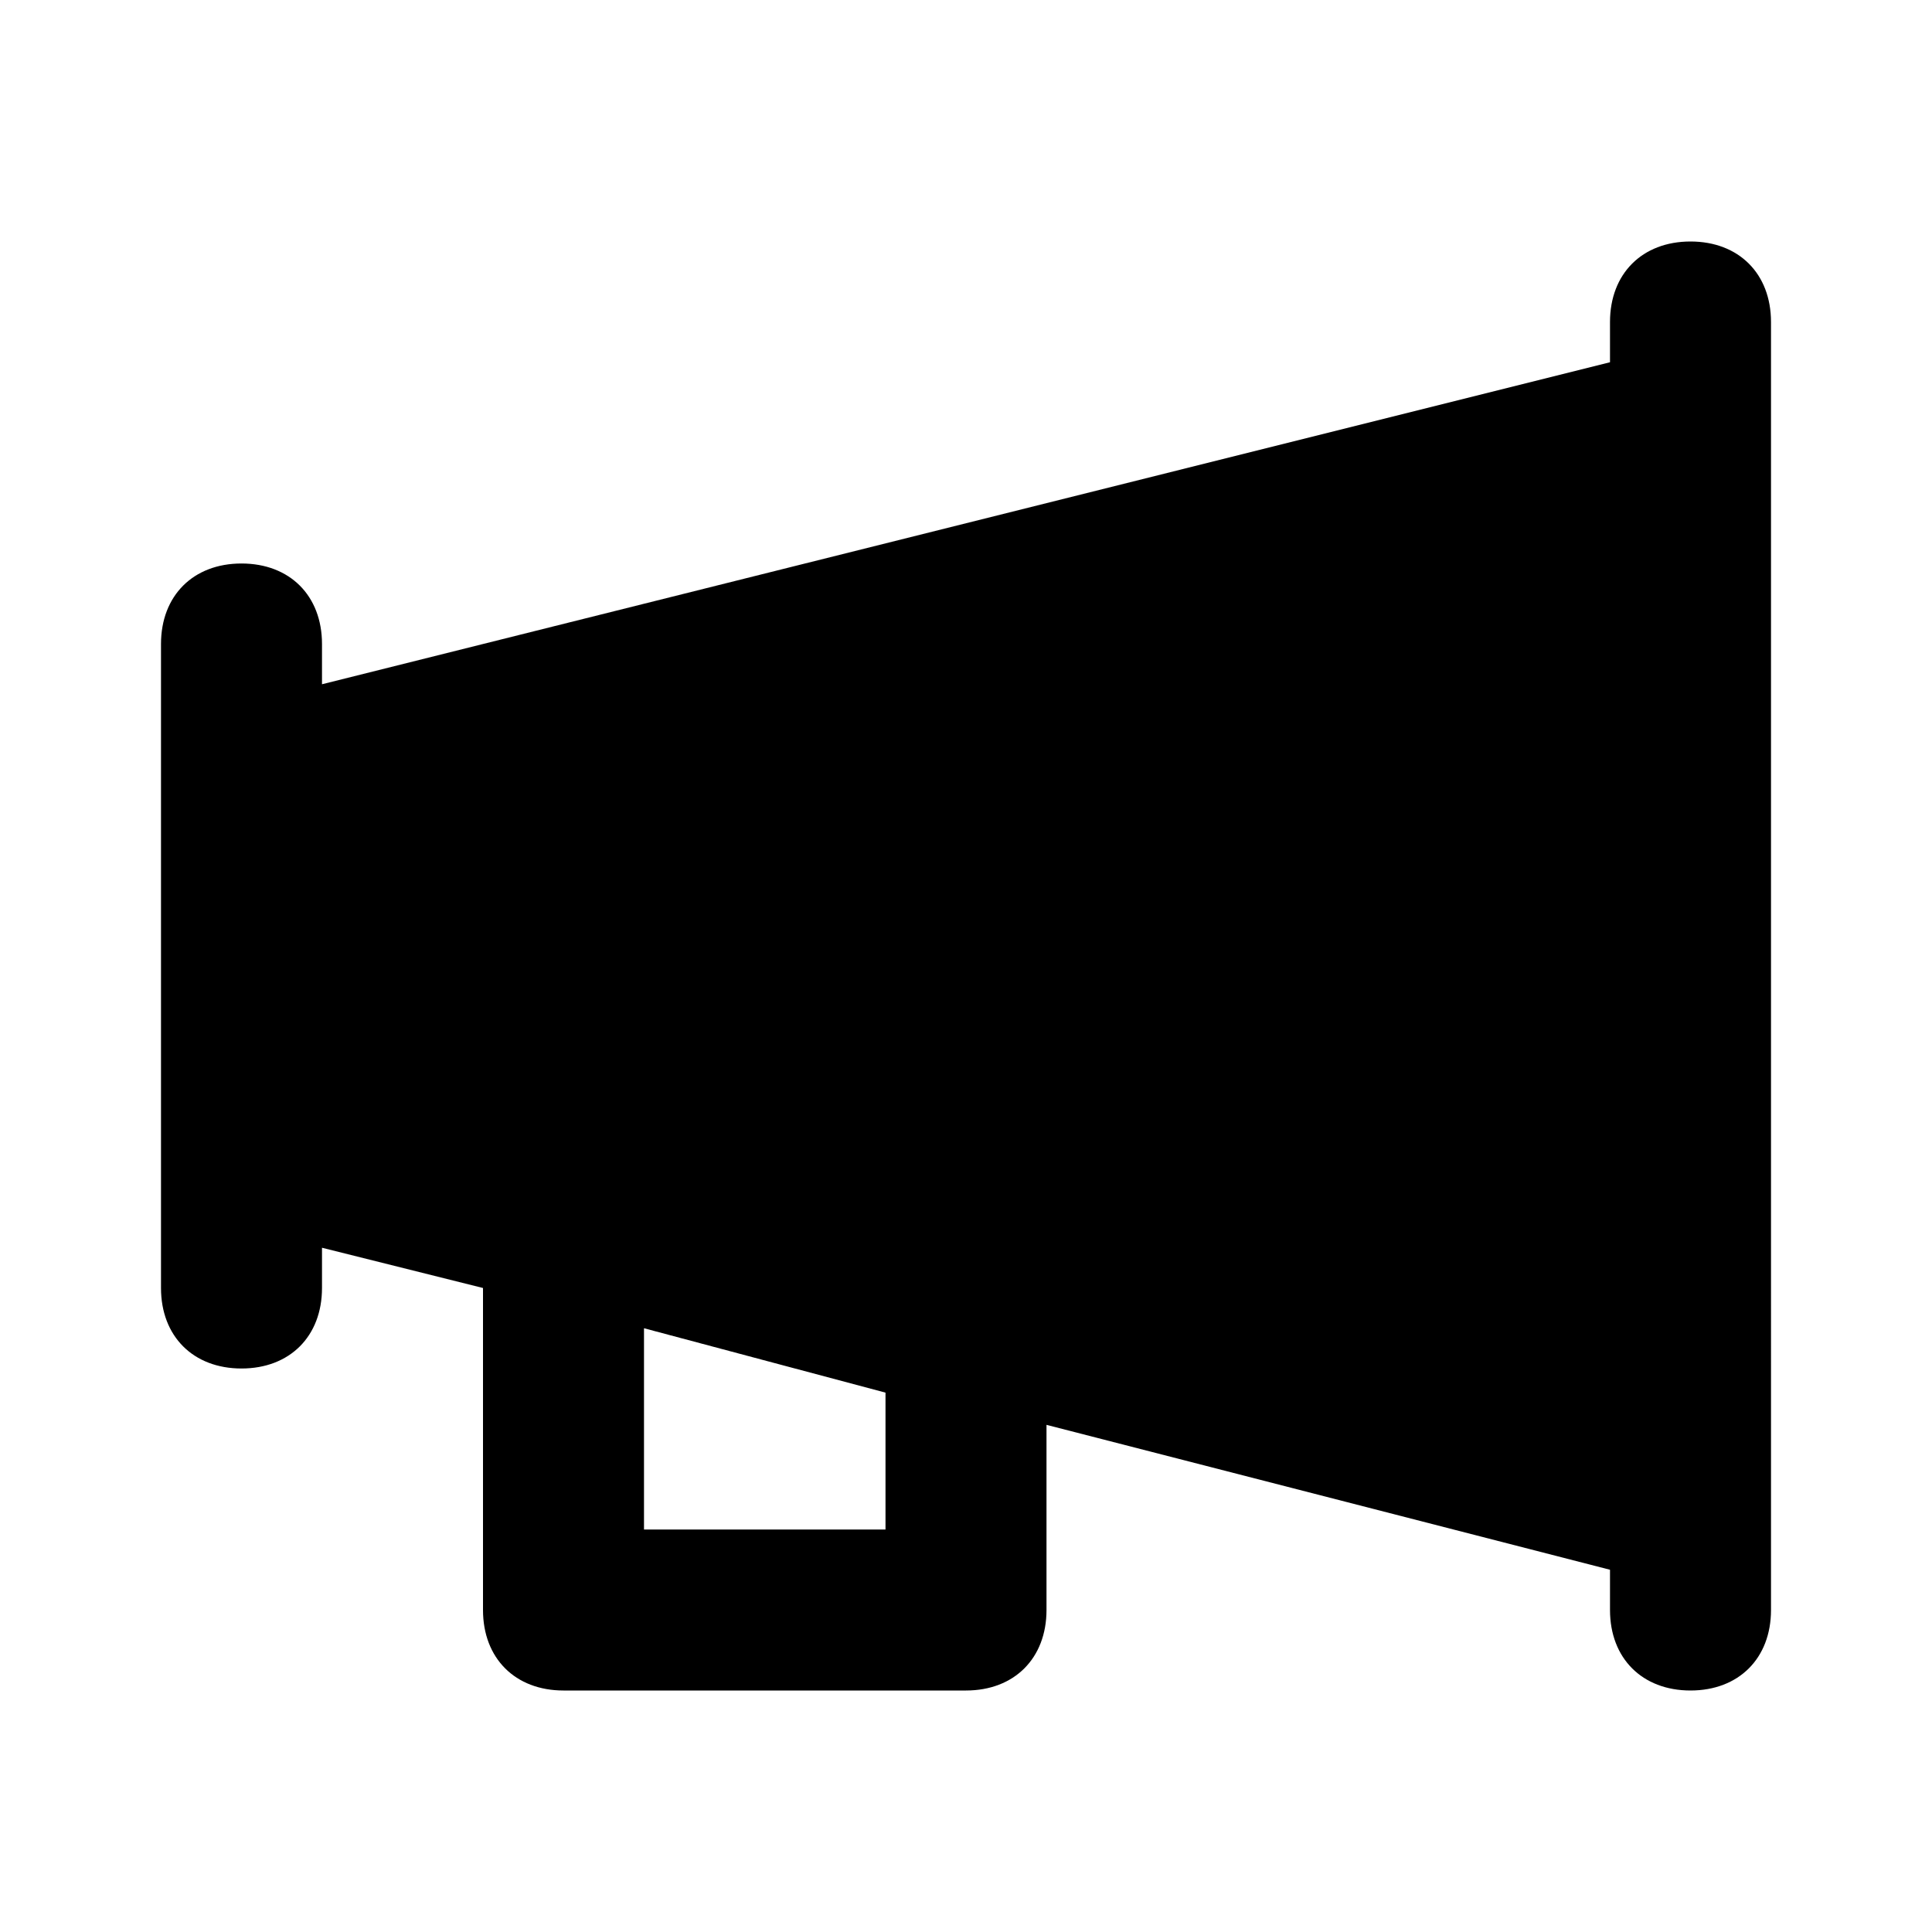 <svg xmlns="http://www.w3.org/2000/svg" viewBox="0 0 24 24"><path d="M21 3c-.6 0-1 .4-1 1v.5l-16 4V8c0-.6-.4-1-1-1s-1 .4-1 1v8c0 .6.4 1 1 1s1-.4 1-1v-.5l2 .5v4c0 .6.4 1 1 1h5c.6 0 1-.4 1-1v-2.3l7 1.8v.5c0 .6.4 1 1 1s1-.4 1-1V4c0-.6-.4-1-1-1zM11 19H8v-2.5l3 .8V19z"/></svg>